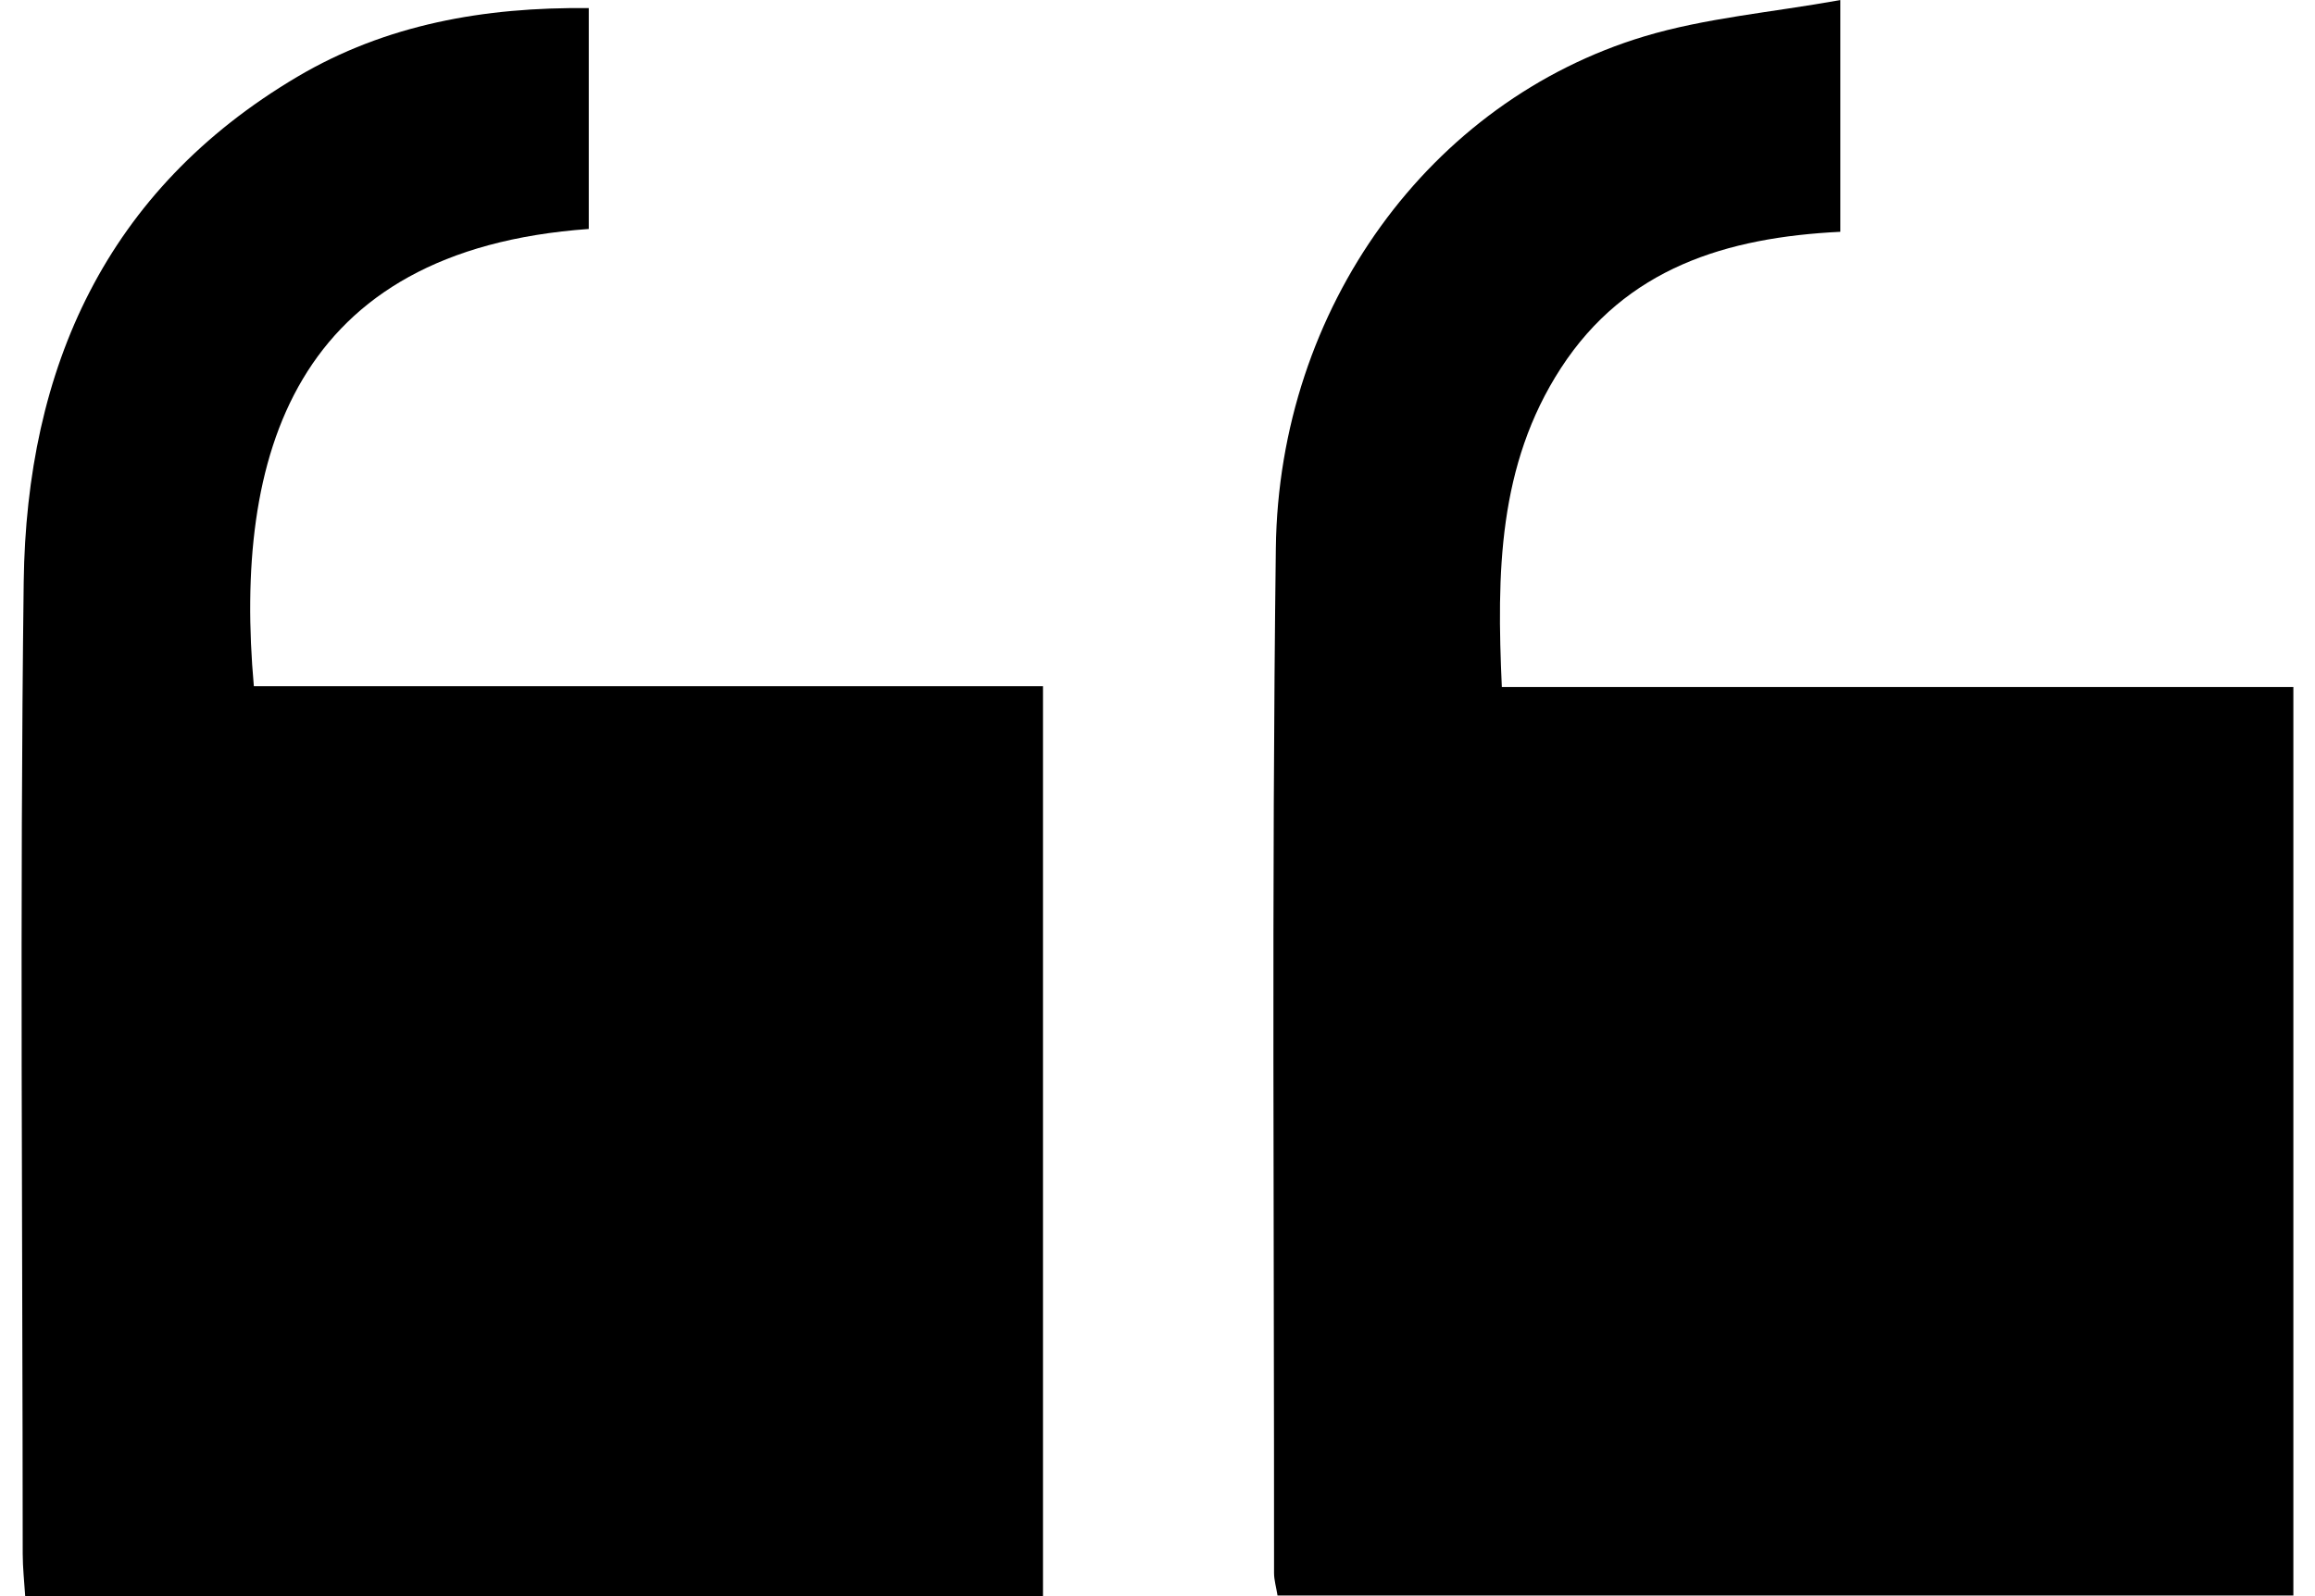<svg xmlns="http://www.w3.org/2000/svg" width="58" height="40" viewBox="0 0 58 40" fill="none">
  <path d="M14.751 0.203V5.738C7.346 6.265 5.846 11.42 6.36 17.196H26.131V40H0.631C0.609 39.642 0.569 39.29 0.569 38.938C0.567 30.821 0.493 22.702 0.594 14.585C0.663 9.225 2.652 4.761 7.451 1.923C9.668 0.612 12.129 0.174 14.751 0.203Z" fill="black"/>
  <path d="M46.107 0V5.809C43.262 5.949 40.738 6.713 39.107 9.225C37.527 11.658 37.498 14.373 37.627 17.216H57.458V39.984H32.007C31.974 39.773 31.92 39.597 31.92 39.423C31.925 30.861 31.858 22.297 31.965 13.737C32.04 7.708 35.826 2.531 41.192 0.913C42.728 0.45 44.364 0.314 46.107 0.002V0Z" fill="black"/>
</svg>